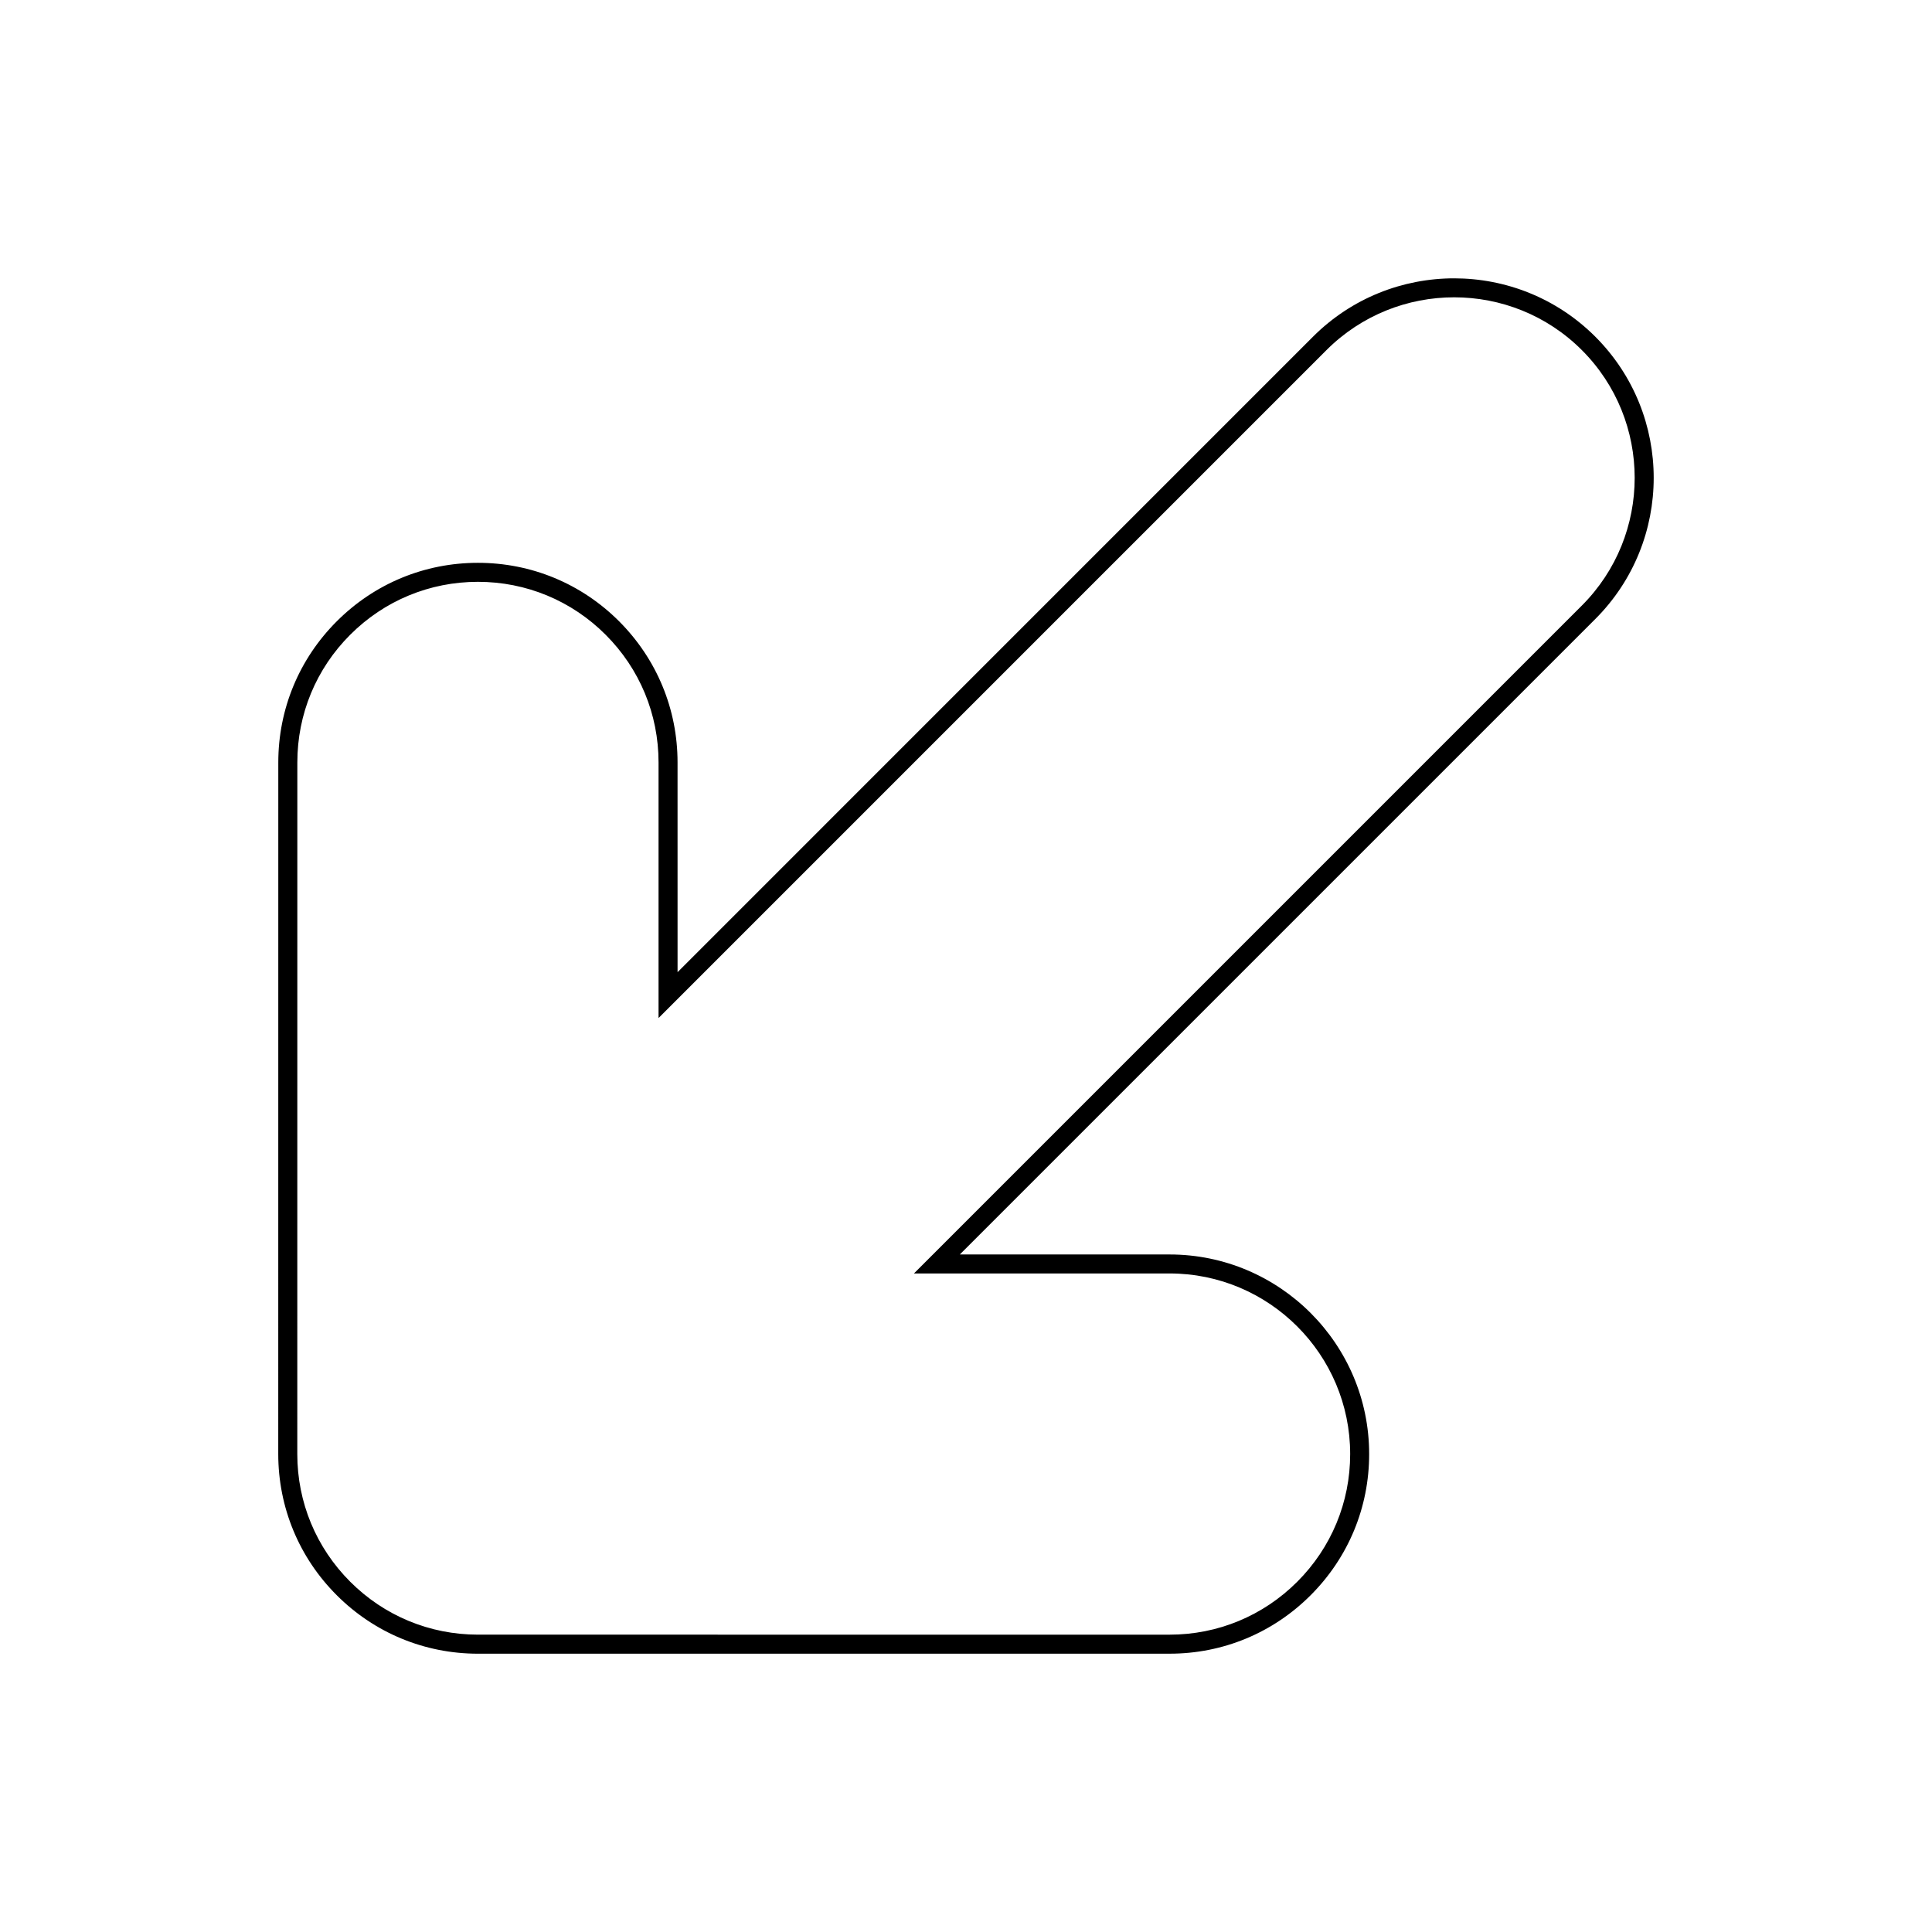 <?xml version="1.0" encoding="UTF-8"?>
<!-- Uploaded to: ICON Repo, www.svgrepo.com, Generator: ICON Repo Mixer Tools -->
<svg fill="#000000" width="800px" height="800px" version="1.1" viewBox="144 144 512 512" xmlns="http://www.w3.org/2000/svg">
 <path d="m233.25 308.65c9.992-9.996 23.27-15.496 37.402-15.496 14.137-0.004 27.418 5.5 37.414 15.492 9.98 9.996 15.492 23.27 15.492 37.406l0.004 55.582 168.4-168.41c20.633-20.617 54.184-20.617 74.812 0.004 20.633 20.633 20.633 54.184 0 74.816l-168.41 168.4 55.586 0.004c29.156-0.004 52.895 23.734 52.891 52.898 0 14.137-5.512 27.414-15.504 37.402-9.984 9.996-23.266 15.504-37.395 15.496l-183.3 0.004c-14.133-0.012-27.414-5.512-37.398-15.496-9.992-9.984-15.496-23.27-15.504-37.402l0.012-183.29c0-14.152 5.512-27.426 15.492-37.406zm329.96-4.172c18.668-18.668 18.66-49.031 0-67.695-18.656-18.656-49.02-18.656-67.688 0.004l-177 177v-67.738c0-12.781-4.984-24.797-14.027-33.84-9.039-9.043-21.059-14.02-33.84-14.02s-24.801 4.977-33.84 14.02c-9.039 9.027-14.016 21.055-14.016 33.84l-0.012 183.29c0 12.781 4.988 24.797 14.027 33.84 9.039 9.039 21.059 14.012 33.836 14.02l183.3 0.004c12.777 0 24.797-4.984 33.832-14.02 9.039-9.039 14.027-21.059 14.027-33.84 0-26.391-21.469-47.863-47.852-47.863h-67.75z"/>
</svg>